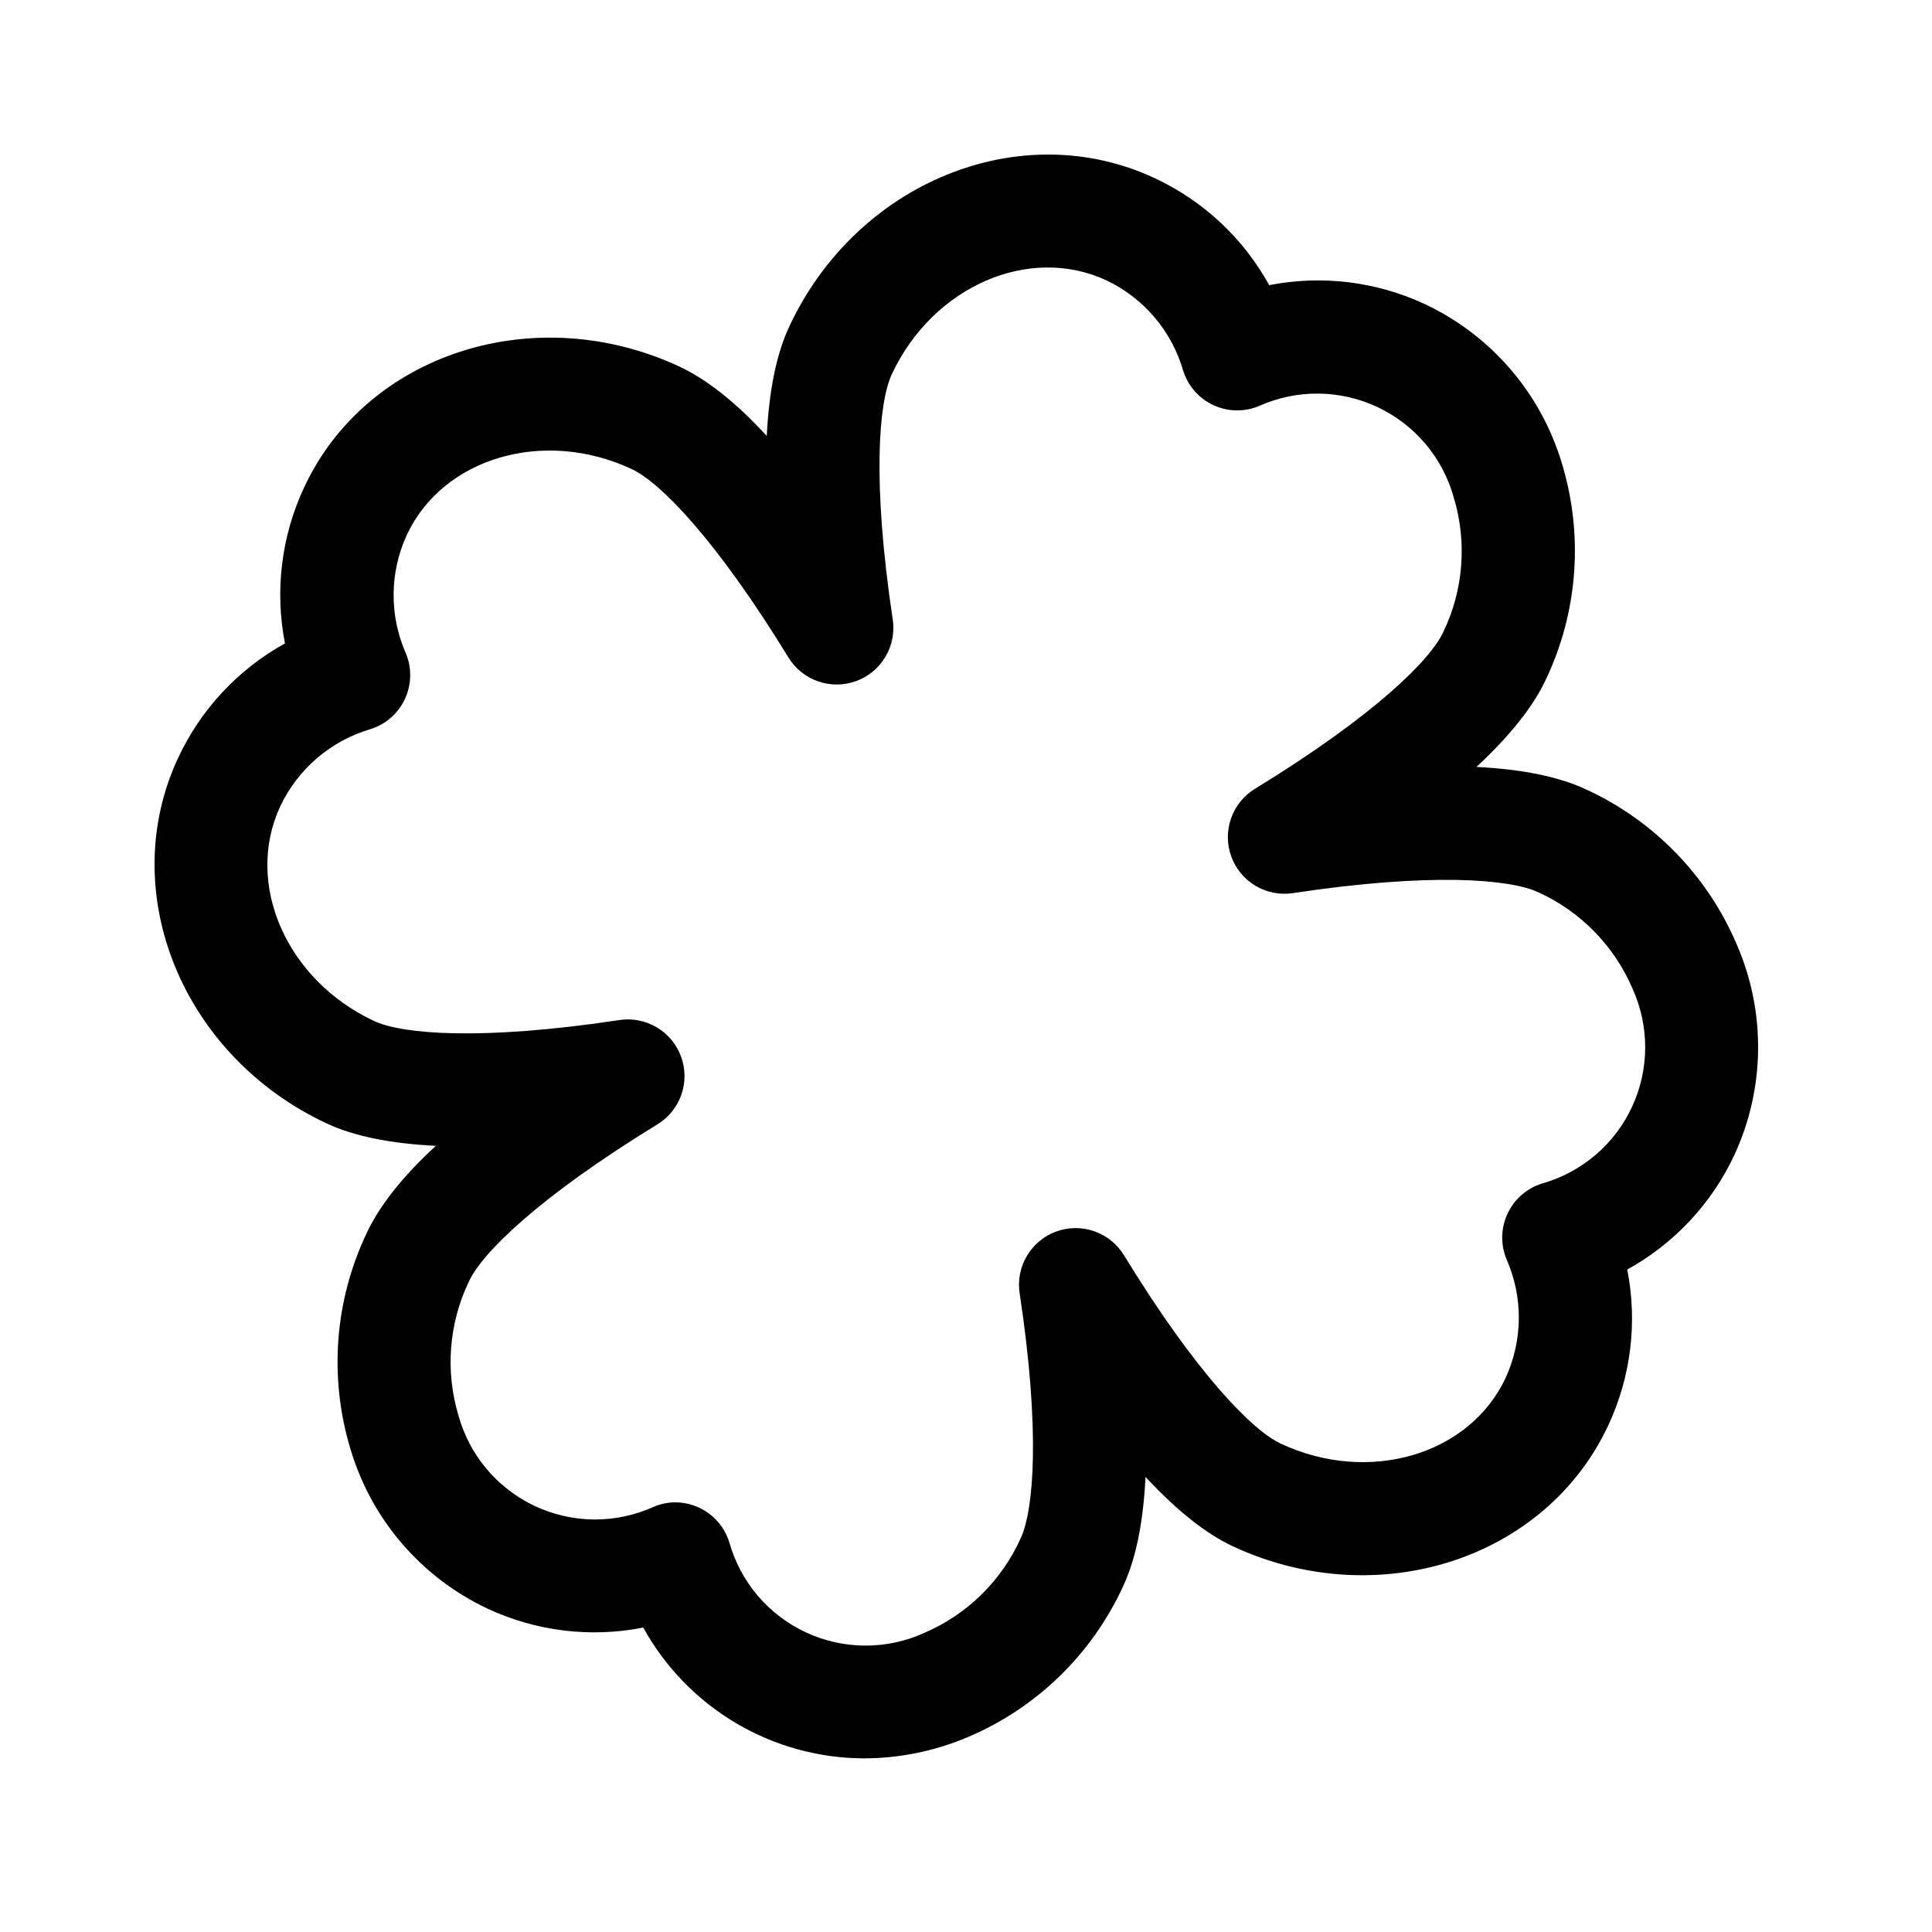 <svg width="100" height="100" viewBox="0 0 100 100" fill="none" xmlns="http://www.w3.org/2000/svg">
<path d="M44.742 91.013C42.403 91.01 40.108 90.38 38.095 89.189C36.082 87.998 34.425 86.29 33.295 84.243C30.569 84.781 27.743 84.436 25.226 83.259C23.531 82.46 22.023 81.311 20.802 79.889C19.581 78.467 18.675 76.803 18.142 75.006C17.018 71.305 17.316 67.318 18.979 63.827C19.632 62.424 20.83 60.896 22.563 59.309C20.202 59.192 18.313 58.806 16.911 58.149C9.433 54.661 5.978 46.178 9.215 39.24C10.384 36.724 12.322 34.645 14.75 33.303C14.216 30.577 14.562 27.751 15.738 25.235C18.971 18.284 27.688 15.491 35.17 18.975C36.573 19.632 38.101 20.83 39.688 22.567C39.806 20.2 40.192 18.315 40.848 16.911C44.332 9.433 52.815 5.978 59.753 9.215C62.272 10.385 64.353 12.326 65.694 14.759C68.42 14.224 71.246 14.57 73.763 15.747C75.458 16.546 76.966 17.694 78.186 19.116C79.407 20.538 80.314 22.203 80.847 23.999C81.971 27.7 81.672 31.687 80.01 35.179C79.356 36.575 78.16 38.081 76.421 39.697C78.783 39.814 80.675 40.199 82.078 40.852C85.594 42.463 88.382 45.328 89.895 48.887C90.644 50.608 91.02 52.467 90.999 54.343C90.978 56.22 90.561 58.07 89.774 59.774C88.601 62.291 86.658 64.37 84.226 65.711C84.764 68.436 84.419 71.263 83.242 73.779C80.005 80.717 71.292 83.522 63.81 80.035C62.414 79.382 60.908 78.185 59.292 76.446C59.175 78.808 58.79 80.7 58.132 82.103C56.522 85.617 53.656 88.403 50.097 89.912C48.403 90.63 46.582 91.004 44.742 91.013ZM34.949 77.761C35.576 77.761 36.186 77.963 36.691 78.336C37.195 78.709 37.566 79.234 37.75 79.834C38.037 80.851 38.54 81.795 39.226 82.6C39.912 83.405 40.764 84.052 41.723 84.496C42.682 84.941 43.727 85.173 44.784 85.176C45.841 85.179 46.887 84.954 47.849 84.515C50.061 83.565 51.837 81.822 52.827 79.629C53.51 78.167 53.857 74.068 52.777 66.942C52.674 66.272 52.806 65.587 53.152 65.004C53.497 64.42 54.034 63.975 54.671 63.743C55.307 63.511 56.005 63.507 56.645 63.731C57.284 63.956 57.826 64.395 58.178 64.974C61.947 71.129 64.836 74.047 66.297 74.725C70.844 76.848 76.07 75.316 77.937 71.305C78.375 70.347 78.606 69.307 78.614 68.253C78.622 67.2 78.407 66.156 77.983 65.192C77.825 64.815 77.748 64.41 77.755 64.002C77.763 63.593 77.856 63.191 78.028 62.821C78.201 62.451 78.448 62.121 78.756 61.852C79.063 61.583 79.423 61.382 79.813 61.26C80.831 60.973 81.774 60.469 82.579 59.784C83.384 59.098 84.031 58.246 84.475 57.287C84.92 56.327 85.152 55.283 85.155 54.226C85.158 53.168 84.933 52.123 84.494 51.161C83.545 48.947 81.802 47.17 79.608 46.178C78.146 45.5 74.047 45.152 66.921 46.228C66.252 46.329 65.57 46.195 64.988 45.85C64.407 45.505 63.963 44.969 63.731 44.334C63.499 43.699 63.495 43.003 63.717 42.365C63.94 41.727 64.376 41.185 64.953 40.831C71.108 37.063 74.026 34.174 74.705 32.713C75.749 30.544 75.943 28.063 75.249 25.758C74.967 24.738 74.469 23.791 73.787 22.982C73.105 22.173 72.257 21.521 71.3 21.071C70.343 20.62 69.299 20.382 68.241 20.372C67.183 20.362 66.136 20.581 65.171 21.014C64.794 21.172 64.388 21.249 63.98 21.241C63.572 21.233 63.169 21.14 62.799 20.967C62.429 20.794 62.099 20.546 61.83 20.238C61.562 19.931 61.36 19.57 61.239 19.18C60.946 18.167 60.441 17.228 59.758 16.424C59.075 15.62 58.23 14.97 57.278 14.516C53.267 12.644 48.28 14.826 46.157 19.377C45.479 20.834 45.136 24.937 46.208 32.064C46.308 32.732 46.175 33.415 45.829 33.996C45.484 34.578 44.949 35.022 44.313 35.253C43.678 35.485 42.982 35.49 42.344 35.267C41.706 35.045 41.164 34.608 40.81 34.032C37.042 27.877 34.153 24.958 32.692 24.276C28.14 22.153 22.919 23.69 21.052 27.697C20.613 28.655 20.381 29.696 20.373 30.75C20.366 31.805 20.581 32.849 21.006 33.814C21.163 34.19 21.24 34.596 21.231 35.004C21.223 35.411 21.129 35.813 20.957 36.183C20.784 36.553 20.536 36.882 20.229 37.151C19.921 37.419 19.561 37.62 19.172 37.741C18.157 38.04 17.217 38.55 16.413 39.238C15.609 39.926 14.96 40.775 14.507 41.732C12.64 45.739 14.821 50.73 19.373 52.852C20.834 53.531 24.933 53.874 32.059 52.798C32.729 52.696 33.413 52.83 33.995 53.175C34.578 53.521 35.022 54.058 35.254 54.694C35.485 55.331 35.489 56.028 35.265 56.667C35.04 57.306 34.602 57.847 34.023 58.199C27.872 61.968 24.954 64.857 24.276 66.318C23.232 68.487 23.037 70.968 23.732 73.273C24.015 74.291 24.514 75.237 25.196 76.044C25.879 76.852 26.727 77.503 27.684 77.952C28.641 78.401 29.684 78.639 30.741 78.648C31.799 78.656 32.845 78.437 33.81 78.004C34.169 77.846 34.556 77.763 34.949 77.761Z" fill="#000"/>
</svg>
